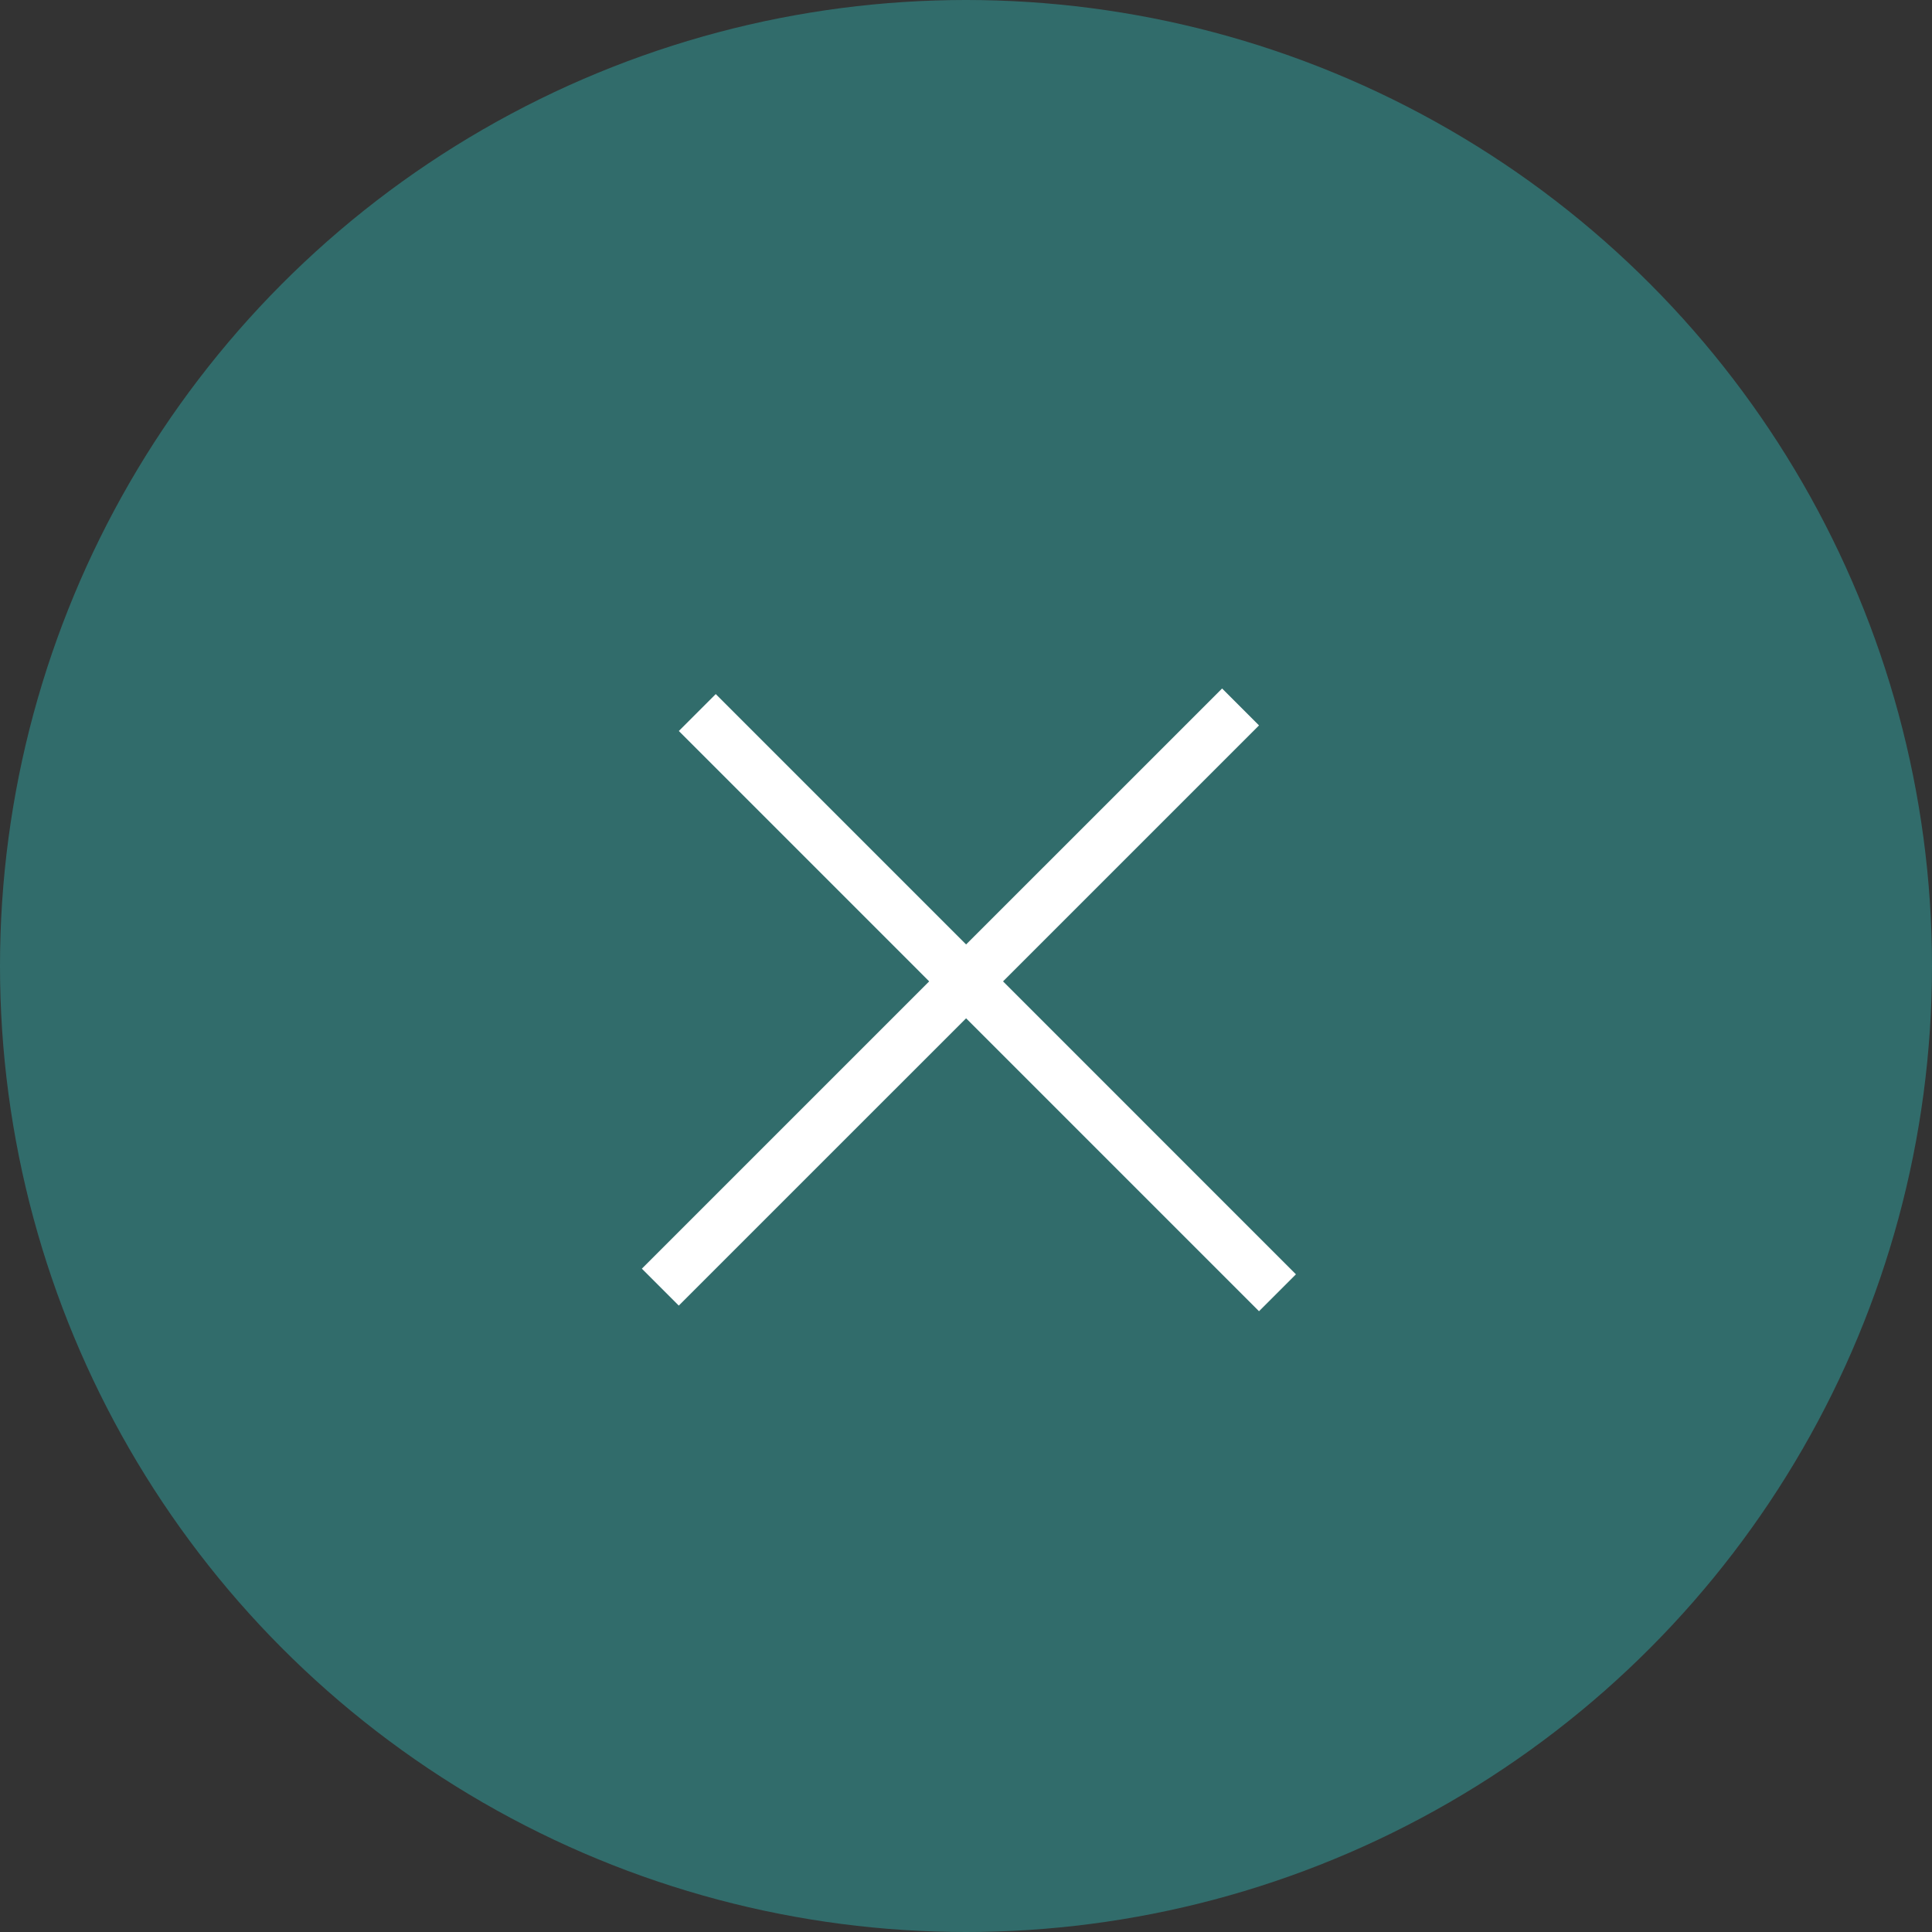 <?xml version="1.0" encoding="UTF-8"?> <svg xmlns="http://www.w3.org/2000/svg" width="37" height="37" viewBox="0 0 37 37" fill="none"><rect x="0" y="0" width="37" height="37" fill="#333333" stroke="none"/><circle cx="18.5" cy="18.5" r="18.5" fill="#316C6B"></circle><line x1="12.646" y1="24.65" x2="23.758" y2="13.539" stroke="white"></line><line x1="13.354" y1="13.646" x2="24.465" y2="24.758" stroke="white"></line></svg> 